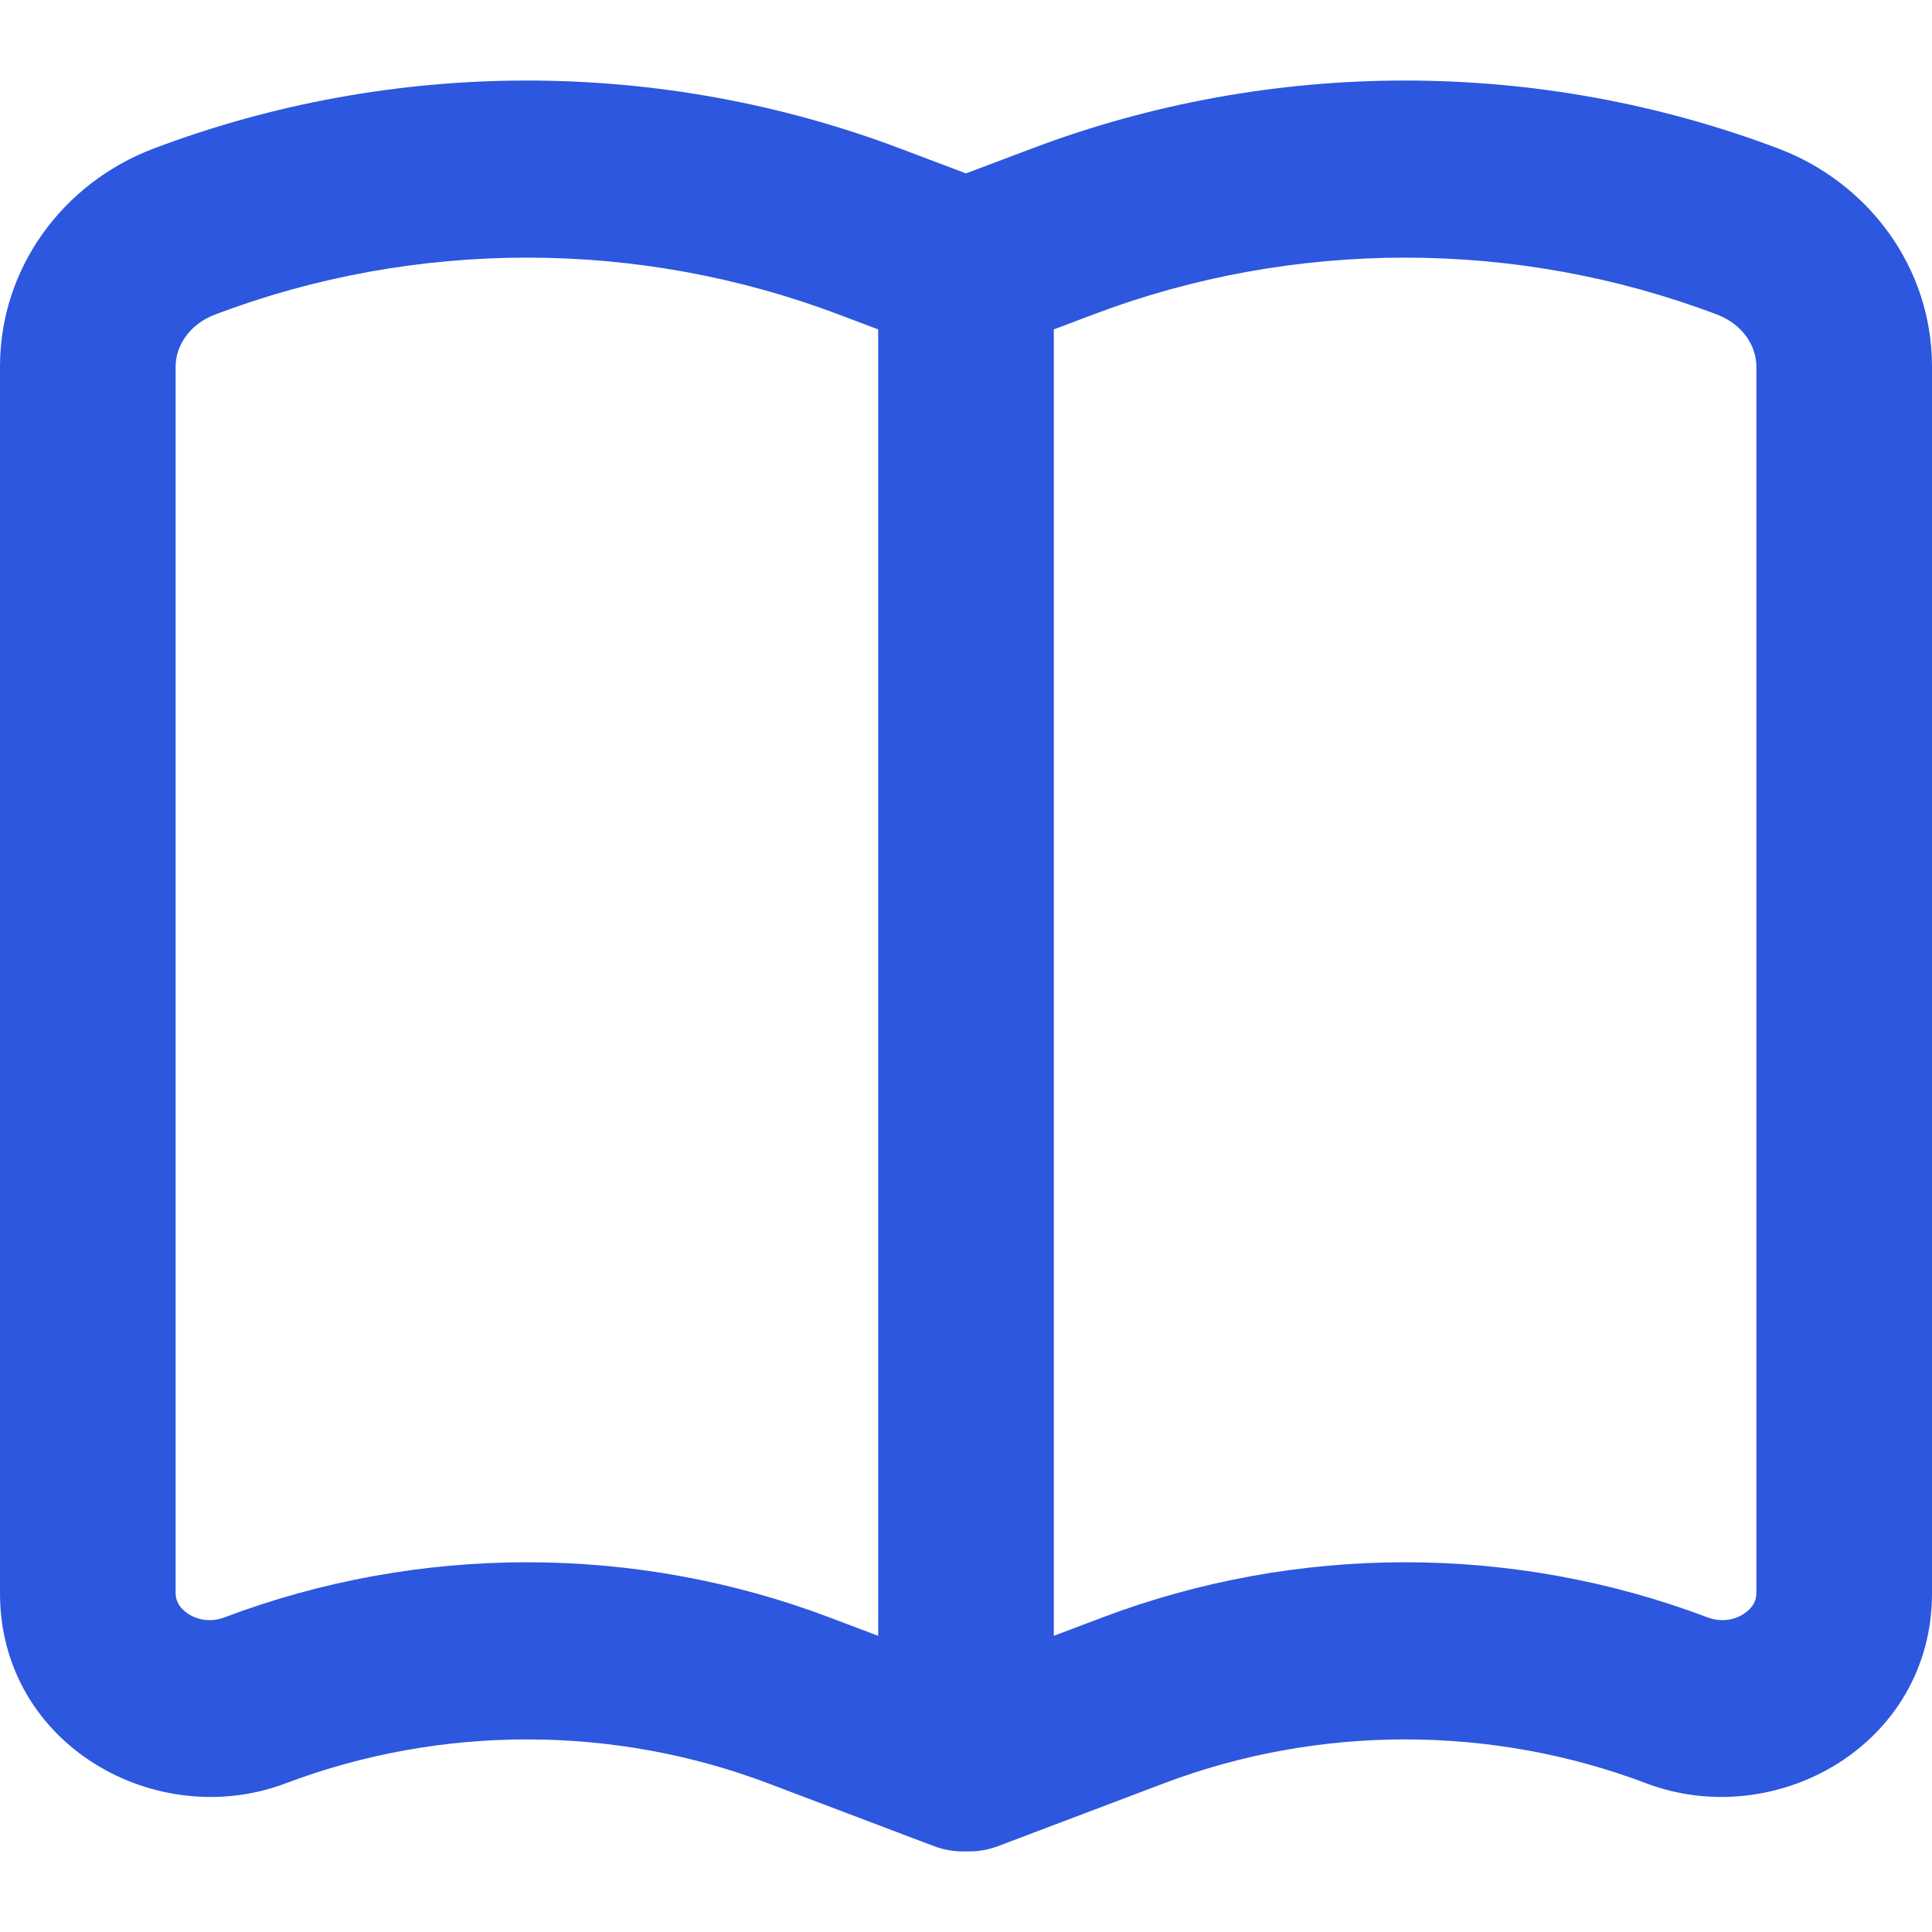 <svg width="20" height="20" viewBox="0 0 20 20" fill="none" xmlns="http://www.w3.org/2000/svg">
<g clip-path="url(#clip0_19318_34574)">
<path fill-rule="evenodd" clip-rule="evenodd" d="M1.59 1.538C4.072 0.599 6.837 0.599 9.319 1.538L10 1.795L10.681 1.538C13.162 0.599 15.928 0.599 18.41 1.538C19.342 1.891 20 2.768 20 3.794V16.493C20 18.063 18.383 18.969 17.04 18.46C15.44 17.855 13.651 17.855 12.051 18.46L10.332 19.111C10.227 19.151 10.114 19.169 10 19.166C9.886 19.169 9.773 19.151 9.668 19.111L7.949 18.46C6.349 17.855 4.561 17.855 2.96 18.46C1.617 18.969 0 18.063 0 16.493V3.794C0 2.768 0.658 1.891 1.59 1.538ZM10.909 16.934L11.412 16.744C13.425 15.982 15.666 15.982 17.679 16.744C17.813 16.794 17.948 16.773 18.049 16.708C18.148 16.645 18.182 16.565 18.182 16.493V3.794C18.182 3.589 18.048 3.359 17.771 3.255C15.701 2.471 13.389 2.471 11.319 3.255L10.909 3.41V16.934ZM9.091 3.41L8.68 3.255C6.611 2.471 4.299 2.471 2.229 3.255C1.952 3.359 1.818 3.589 1.818 3.794V16.493C1.818 16.565 1.852 16.645 1.951 16.708C2.052 16.773 2.187 16.794 2.321 16.744C4.334 15.982 6.576 15.982 8.588 16.744L9.091 16.934V3.41Z" fill="#2C57DE"/>
</g>
<defs>
<clipPath id="clip0_19318_34574">
<rect width="20" height="20" fill="white"/>
</clipPath>
</defs>
</svg>
